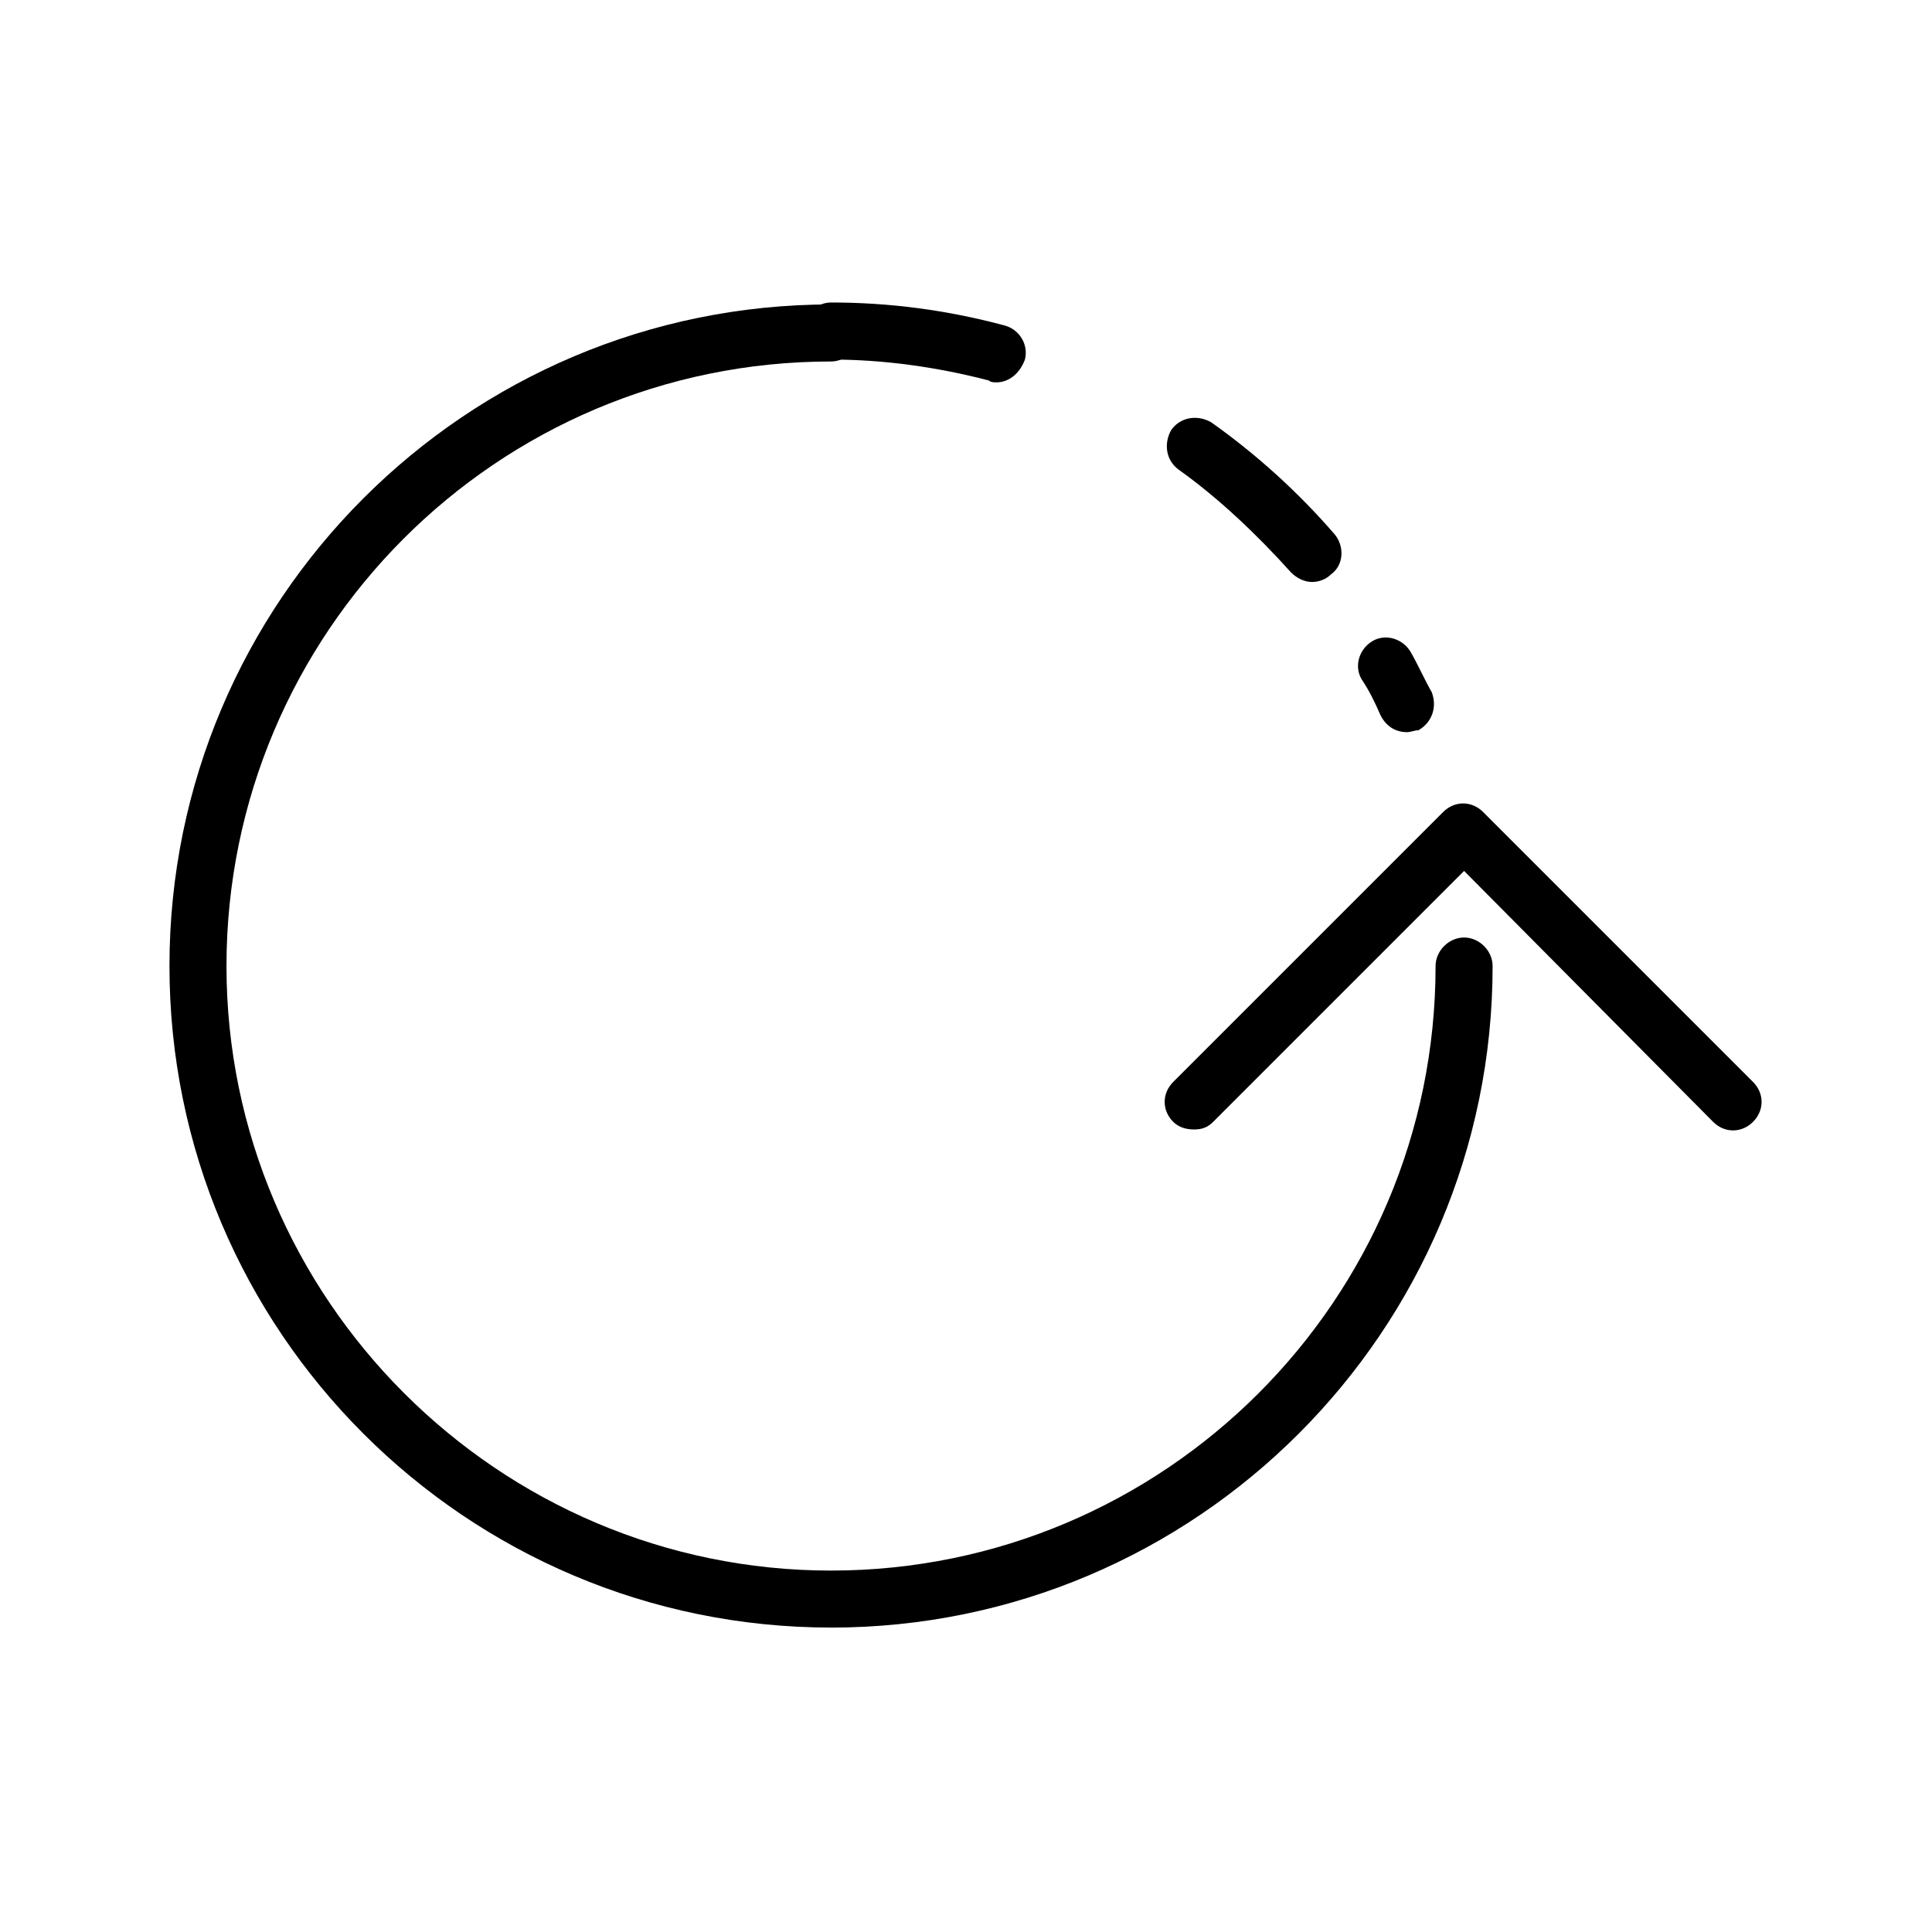 <?xml version="1.0" encoding="UTF-8"?>
<!-- Uploaded to: ICON Repo, www.iconrepo.com, Generator: ICON Repo Mixer Tools -->
<svg fill="#000000" width="800px" height="800px" version="1.1" viewBox="144 144 512 512" xmlns="http://www.w3.org/2000/svg">
 <g>
  <path d="m364.23 575.32c-96.73 0-175.32-78.594-175.32-175.32s78.594-175.32 175.32-175.32c4.031 0 7.559 3.527 7.559 7.559s-3.527 7.559-7.559 7.559c-88.672 0-160.21 72.043-160.21 160.21 0 88.168 72.043 160.21 160.21 160.21 88.168-0.004 160.21-71.547 160.21-160.21 0-4.031 3.527-7.559 7.559-7.559s7.559 3.527 7.559 7.559c-0.004 96.73-78.598 175.32-175.33 175.32z"/>
  <path d="m460.46 443.32c-2.016 0-4.031-0.504-5.543-2.016-3.023-3.023-3.023-7.559 0-10.578l71.539-71.539c3.023-3.023 7.559-3.023 10.578 0l71.539 71.539c3.023 3.023 3.023 7.559 0 10.578-3.023 3.023-7.559 3.023-10.578 0l-65.996-66.5-66.504 66.504c-1.512 1.512-3.019 2.012-5.035 2.012z"/>
  <path d="m516.88 338.03c-3.023 0-5.543-1.512-7.055-4.535-1.512-3.527-3.023-6.551-5.039-9.574-2.016-3.527-0.504-8.062 3.023-10.078s8.062-0.504 10.078 3.023c2.016 3.527 3.527 7.055 5.543 10.578 1.512 4.031 0 8.062-3.527 10.078-1.008 0.004-2.016 0.508-3.023 0.508z"/>
  <path d="m491.69 298.23c-2.016 0-4.031-1.008-5.543-2.519-9.07-10.078-19.145-19.648-29.727-27.207-3.527-2.519-4.031-7.055-2.016-10.578 2.519-3.527 7.055-4.031 10.578-2.016 12.09 8.566 23.176 18.641 32.746 29.727 2.519 3.023 2.519 8.062-1.008 10.578-1.504 1.512-3.519 2.016-5.031 2.016z"/>
  <path d="m408.06 245.33c-0.504 0-1.512 0-2.016-0.504-13.602-3.527-27.711-5.543-41.816-5.543-4.031 0-7.559-3.527-7.559-7.559s3.527-7.559 7.559-7.559c15.617 0 30.73 2.016 45.848 6.047 4.031 1.008 6.551 5.039 5.543 9.07-1.512 4.031-4.535 6.047-7.559 6.047z"/>
 </g>
</svg>